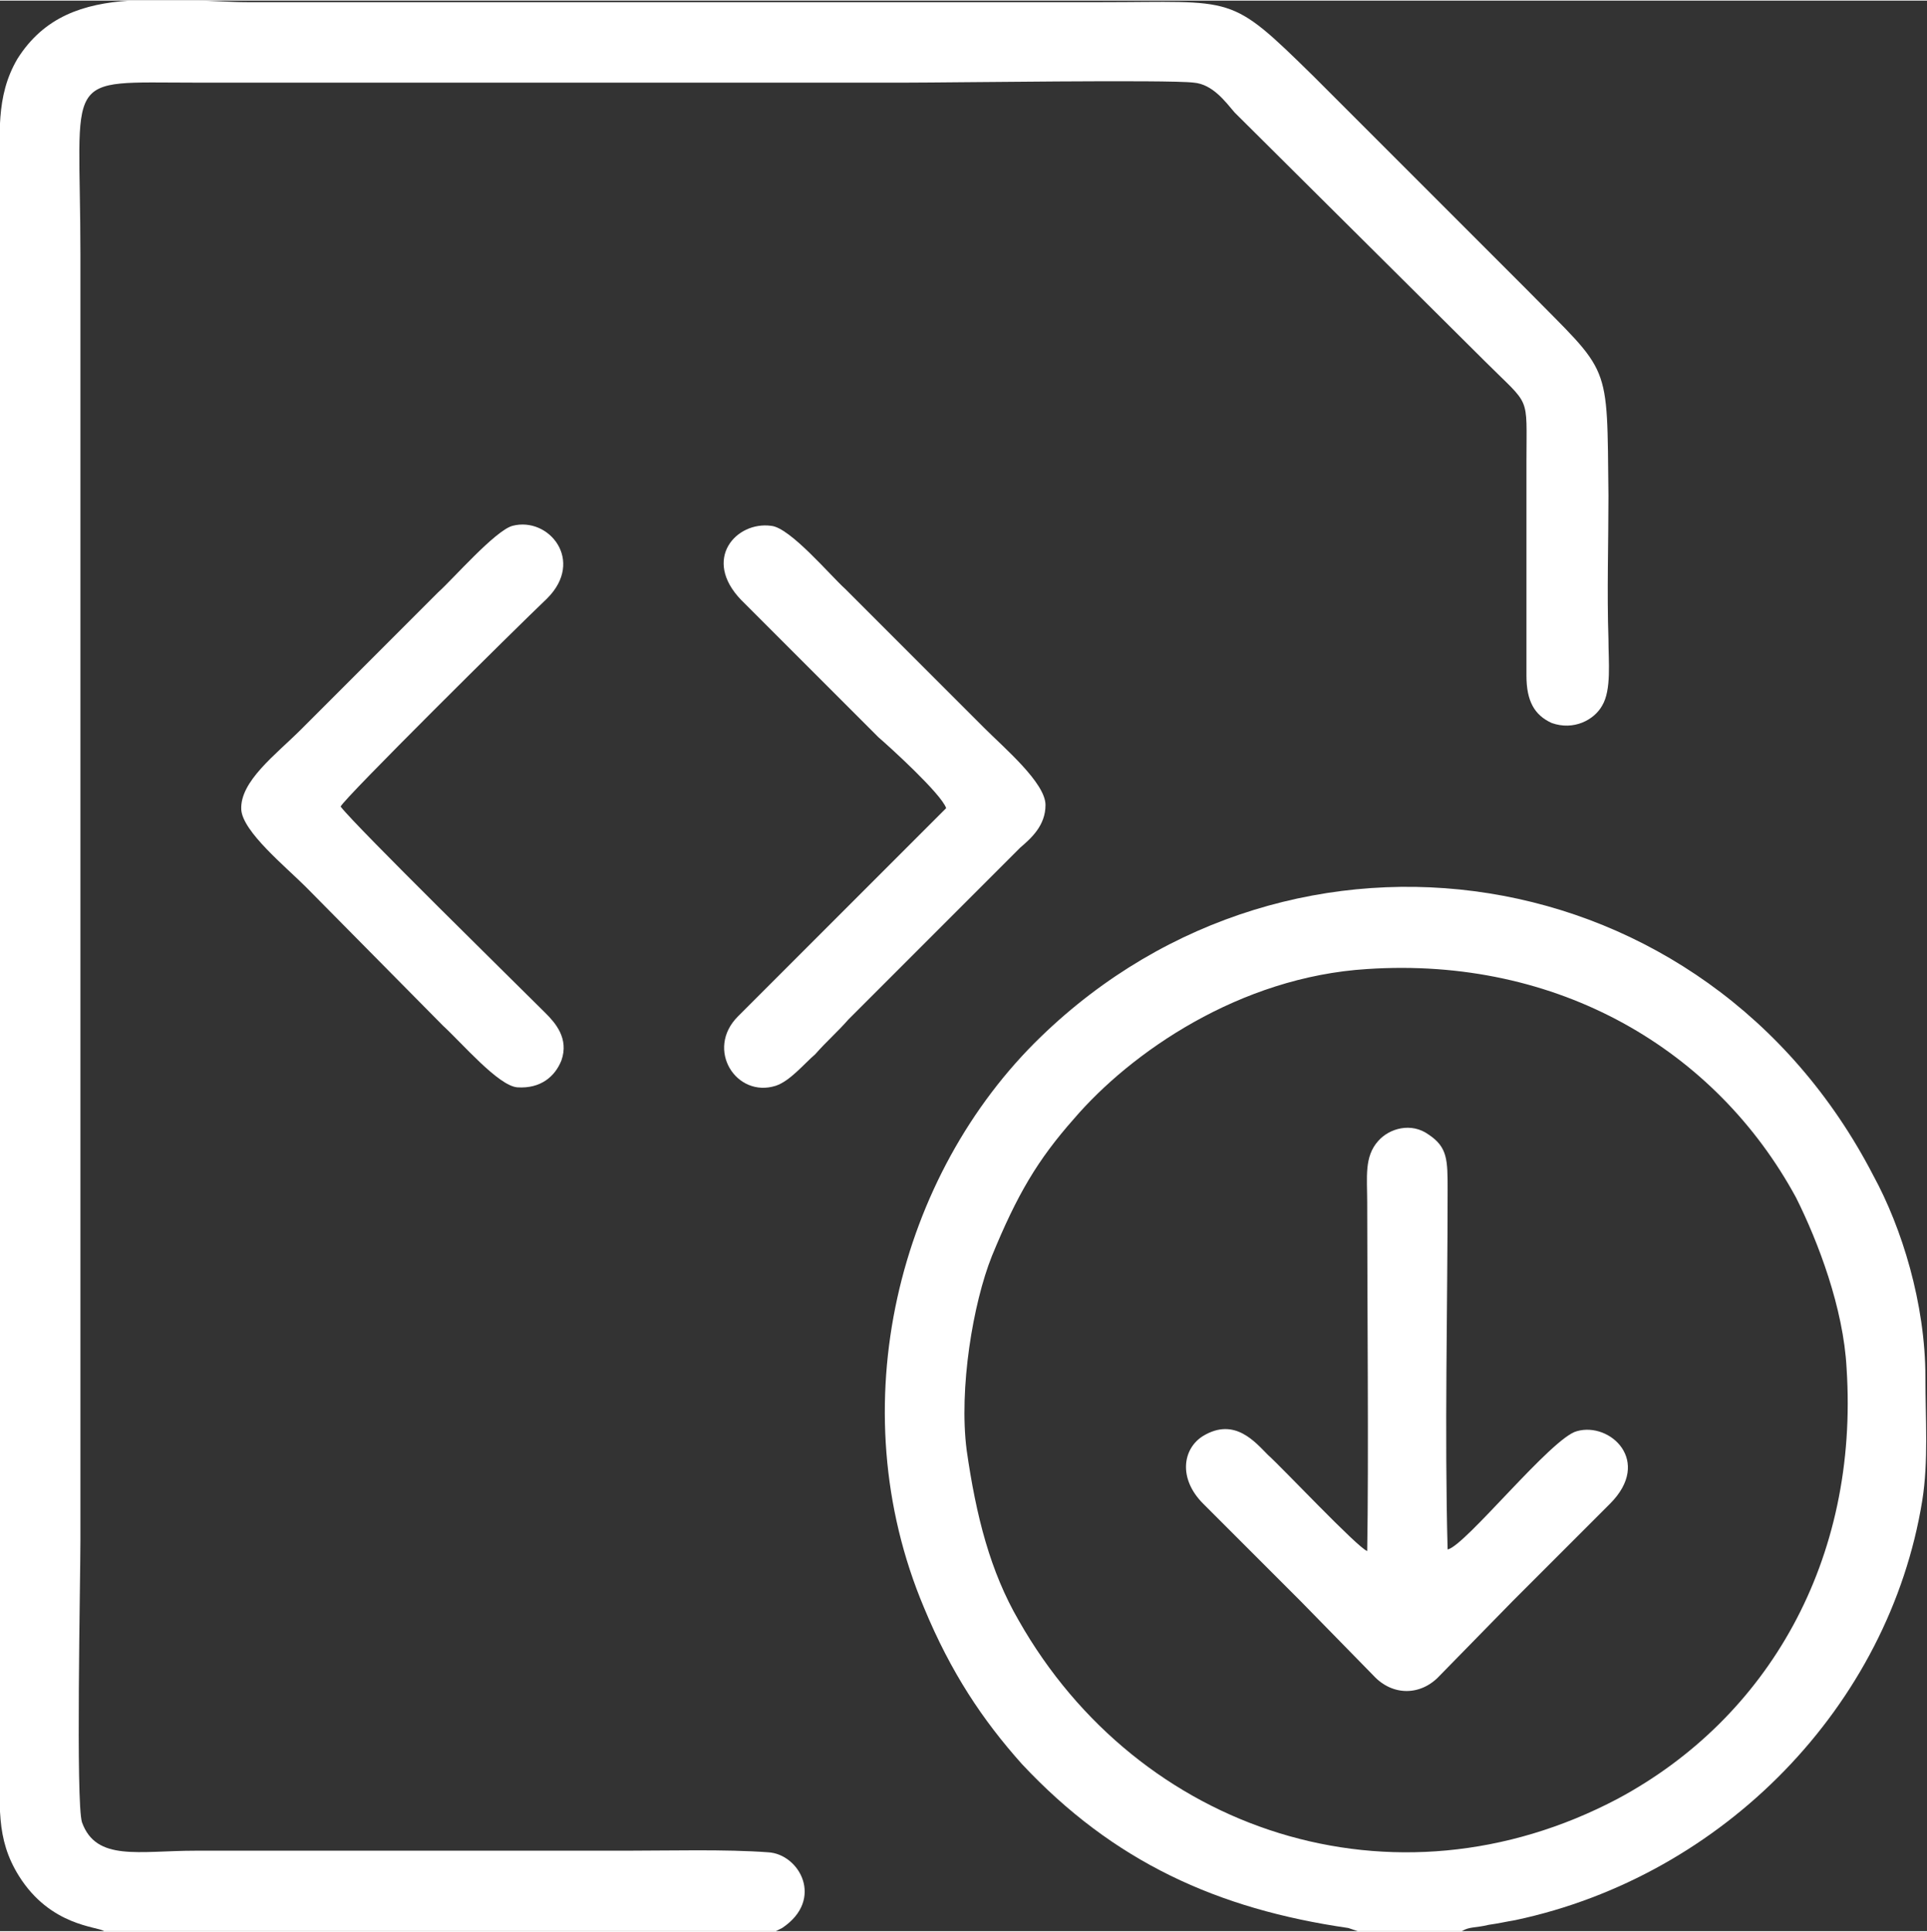 <?xml version="1.0" encoding="UTF-8"?>
<!DOCTYPE svg PUBLIC "-//W3C//DTD SVG 1.1//EN" "http://www.w3.org/Graphics/SVG/1.1/DTD/svg11.dtd">
<!-- Creator: CorelDRAW X7 -->
<svg xmlns="http://www.w3.org/2000/svg" xml:space="preserve" width="40.862mm" height="40.955mm" version="1.1" style="shape-rendering:geometricPrecision; text-rendering:geometricPrecision; image-rendering:optimizeQuality; fill-rule:evenodd; clip-rule:evenodd"
viewBox="0 0 1222 1224"
 xmlns:xlink="http://www.w3.org/1999/xlink">
 <rect x="0" y="0" width="1222" height="1224" fill="#333333" stroke="none"/>
 <defs>
  <style type="text/css">
   <![CDATA[
    .fil0 {fill:white}
   ]]>
  </style>
 </defs>
 <g id="PowerClip_x0020_Contents">
  <g id="_1757105612304">
   <path class="fil0" d="M66 1224l426 0 4 -2c27,-18 11,-47 -9,-48 -27,-2 -63,-1 -90,-1l-273 0c-36,0 -63,7 -72,-18 -4,-12 -1,-154 -1,-179l0 -815c0,-117 -13,-109 73,-109l451 0c28,0 166,-2 182,0 12,1 20,12 26,19l159 158c29,29 26,20 26,63l0 136c0,16 5,25 16,30 14,5 27,-2 32,-11 6,-10 4,-28 4,-42 -1,-30 0,-61 0,-91 -1,-87 2,-76 -52,-131l-135 -135c-54,-53 -49,-47 -135,-47l-541 0c-11,0 -22,-1 -32,-1l-43 0c-29,2 -54,10 -71,37 -14,24 -11,48 -11,79l0 995c0,33 -3,54 12,78 20,32 50,32 54,35z"/>
   <path class="fil0" d="M613 919c-5,-39 4,-93 16,-123 16,-39 29,-61 52,-87 36,-42 105,-90 186,-95 121,-8 221,51 272,145 14,28 30,70 32,108 8,122 -50,222 -145,273 -142,75 -304,21 -380,-113 -18,-31 -27,-66 -33,-108zm248 305l66 0c5,-3 9,-2 17,-4 7,-1 11,-2 17,-3 132,-28 237,-136 258,-266 4,-25 2,-52 2,-78 0,-47 -15,-95 -33,-128 -106,-205 -368,-243 -528,-88 -90,87 -128,234 -74,362 17,41 37,71 62,99 58,62 124,92 207,104l6 2z"/>
   <path class="fil0" d="M867 762c0,55 1,166 0,221 -6,-2 -54,-53 -63,-61 -8,-8 -21,-24 -41,-12 -13,8 -16,27 0,43 21,21 41,41 62,62l46 47c12,13 30,13 42,0l46 -47c21,-21 41,-41 62,-62 27,-27 0,-52 -21,-46 -16,4 -71,73 -82,75 -2,-74 0,-153 0,-228 0,-19 0,-27 -12,-35 -11,-8 -25,-4 -32,4 -9,10 -7,23 -7,39z"/>
   <path class="fil0" d="M600 512c-29,29 -58,58 -88,88 -15,15 -29,29 -44,44 -21,21 -1,52 24,44 9,-3 18,-14 25,-20 7,-8 14,-14 21,-22l109 -109c7,-6 16,-14 16,-27 0,-14 -26,-36 -39,-49l-88 -88c-9,-8 -35,-39 -47,-40 -22,-3 -44,21 -19,47l87 87c7,6 40,36 43,45z"/>
   <path class="fil0" d="M216 511c2,-5 111,-113 131,-132 24,-24 1,-52 -22,-46 -11,3 -38,34 -47,42l-87 87c-16,16 -39,33 -38,51 1,14 28,36 41,49l87 88c12,11 35,38 47,39 15,1 24,-7 28,-17 5,-14 -4,-24 -10,-30 -18,-18 -120,-118 -130,-131z"/>
  </g>
 </g>
</svg>
